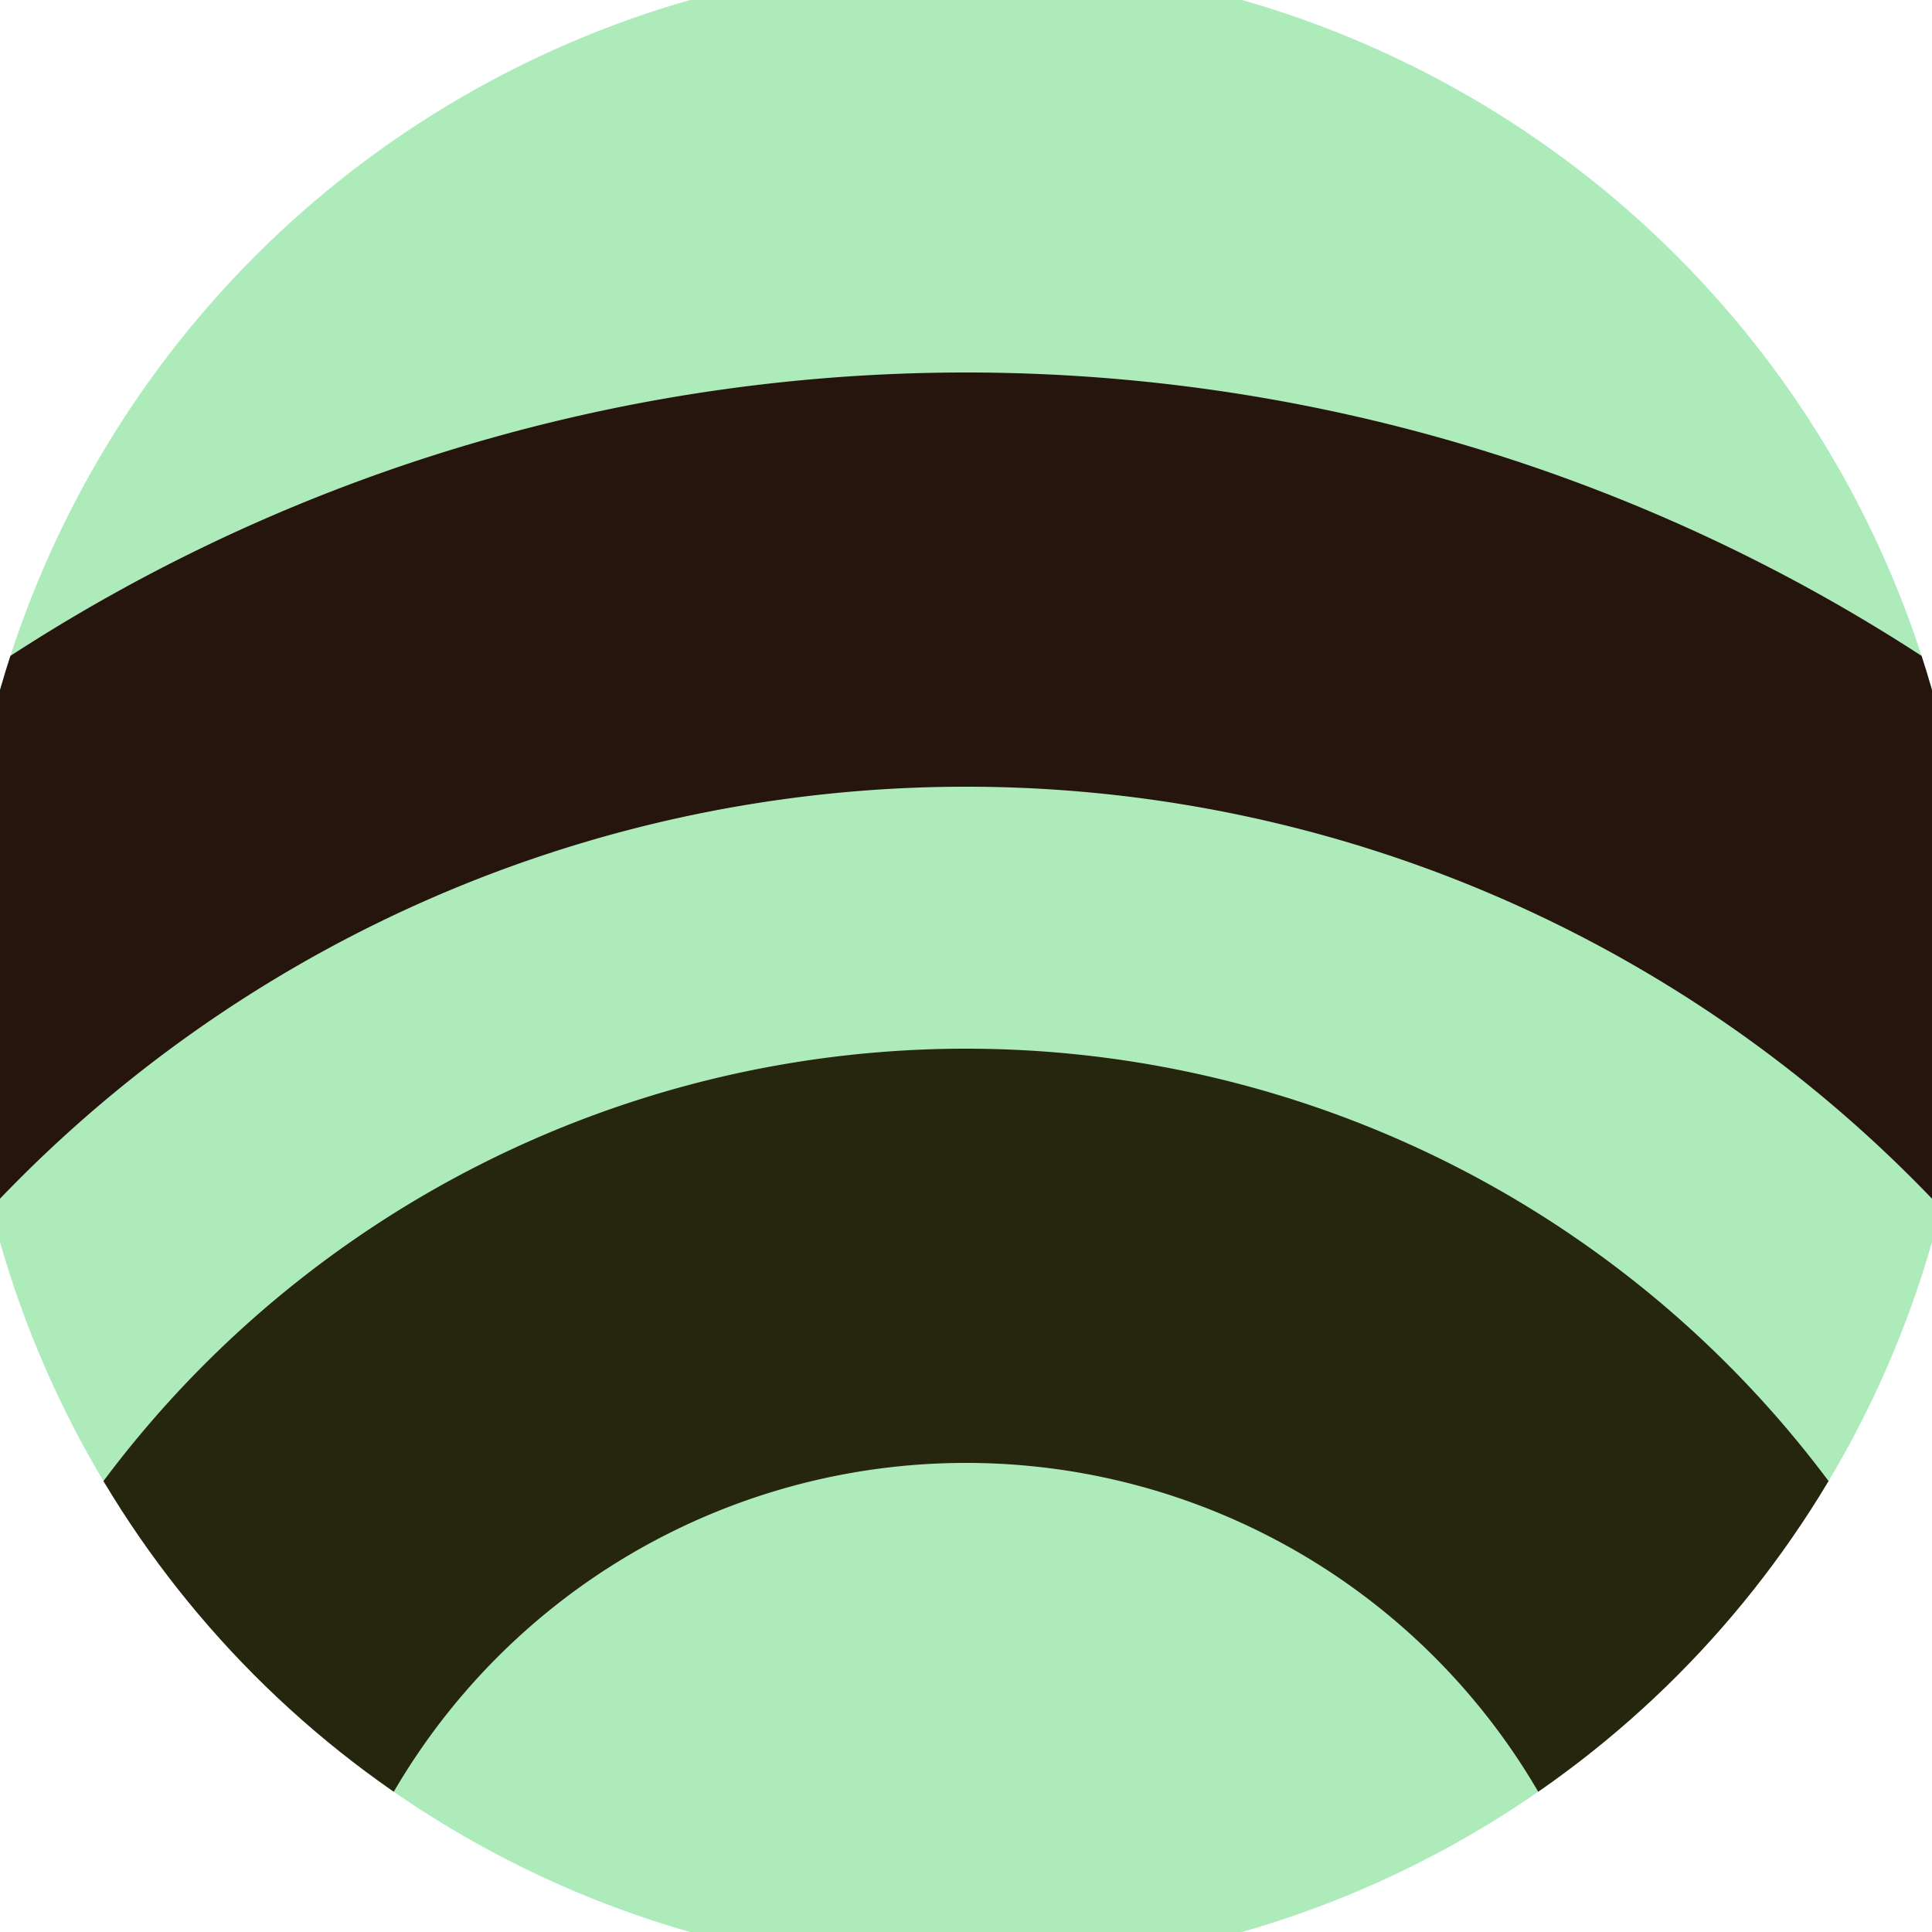 <svg xmlns="http://www.w3.org/2000/svg" width="128" height="128" viewBox="0 0 100 100" shape-rendering="geometricPrecision">
                            <defs>
                                <clipPath id="clip">
                                    <circle cx="50" cy="50" r="52" />
                                    <!--<rect x="0" y="0" width="100" height="100"/>-->
                                </clipPath>
                            </defs>
                            <g transform="rotate(0 50 50)">
                            <rect x="0" y="0" width="100" height="100" fill="#adebba" clip-path="url(#clip)"/><path d="M -40.72 110 A 90.72 90.72 0 0 1 140.72 110
                                   H 119.28 A 69.28 69.28 0 1 0 -19.28 110" fill="#26150d" clip-path="url(#clip)"/><path d="M -5.72 110 A 55.72 55.72 0 0 1 105.72 110
                                   H 84.28 A 34.28 34.28 0 1 0 15.72 110" fill="#26250d" clip-path="url(#clip)"/></g></svg>